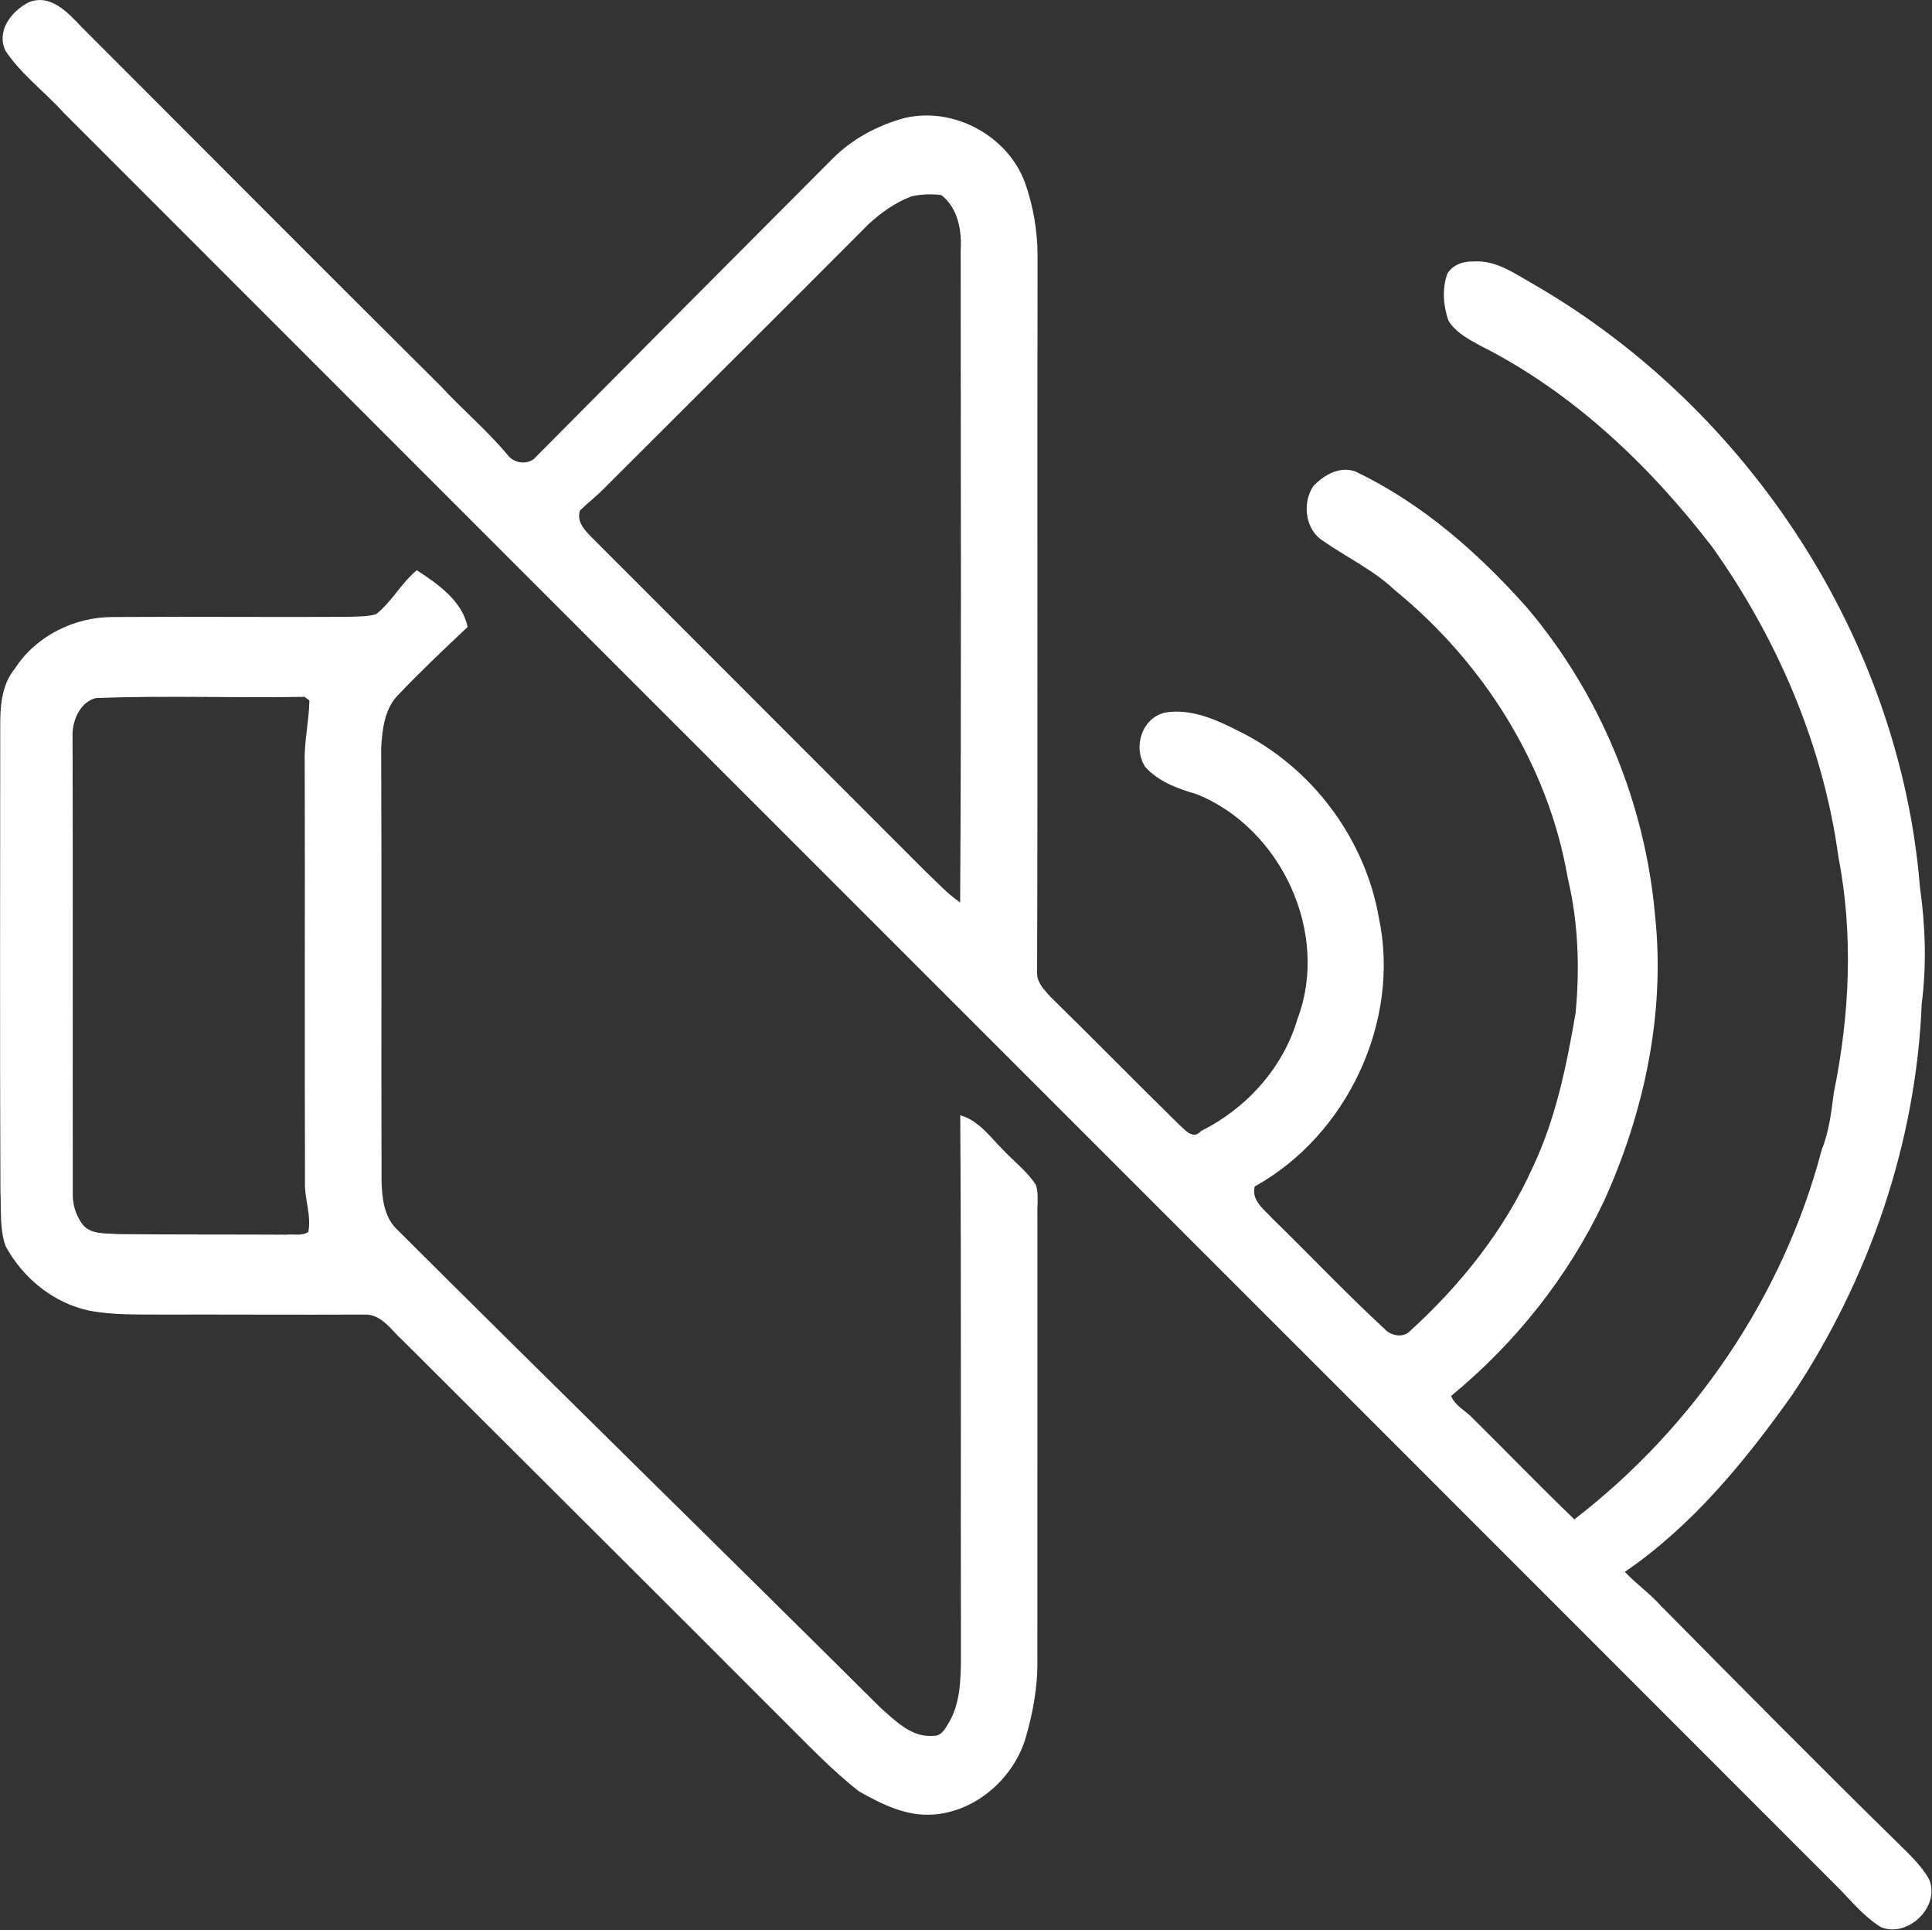 <?xml version="1.0" encoding="UTF-8" standalone="no"?>
<!DOCTYPE svg PUBLIC "-//W3C//DTD SVG 1.1//EN" "http://www.w3.org/Graphics/SVG/1.1/DTD/svg11.dtd">
<svg width="100%" height="100%" viewBox="0 0 1669 1667" version="1.1" xmlns="http://www.w3.org/2000/svg" xmlns:xlink="http://www.w3.org/1999/xlink" xml:space="preserve" xmlns:serif="http://www.serif.com/" style="fill-rule:evenodd;clip-rule:evenodd;stroke-linejoin:round;stroke-miterlimit:2;">
    <rect x="0" y="0" width="1669" height="1667" fill="#333333" stroke="none"/>
    <g transform="matrix(1,0,0,1,-405.961,-948.964)">
        <g transform="matrix(4.167,0,0,4.167,-308.757,482.112)">
            <path d="M177.39,112.55C181.94,110.62 185.58,114.63 188.39,117.59C213.23,142.42 237.99,167.34 262.91,192.09C267.42,196.97 272.53,201.26 276.79,206.38C278.11,208.17 281.25,208.51 282.69,206.67C303.09,186.09 323.55,165.55 344.02,145.03C348.13,140.84 353.47,138 359.11,136.48C369.26,134.12 380.48,140.18 384.04,149.97C385.73,154.78 386.6,159.89 386.62,164.99C386.51,214.61 386.69,264.24 386.52,313.86C386.55,315.82 388.09,317.29 389.31,318.67C398.25,327.41 406.99,336.35 415.92,345.1C417.21,346.25 418.84,348.37 420.5,346.48C429.93,341.78 437.55,333.38 440.52,323.19C447.25,305.42 437.08,283.68 419.61,276.65C415.73,275.54 411.73,274.08 408.94,271.01C406.36,267.01 408.14,260.93 413.01,259.75C418.37,258.82 423.66,261.18 428.34,263.59C443.35,270.95 454.48,285.73 457.36,302.19C461.96,323.68 450.8,347.36 431.64,357.96C430.86,360.87 433.65,362.77 435.34,364.65C443.12,372.22 450.57,380.12 458.55,387.49C459.87,388.94 462.46,389.45 463.89,387.88C474.35,378.35 483.38,367.041 489.23,354.09C494.05,343.97 496.29,332.93 498.17,321.95C499.04,312.64 498.72,303.14 496.53,294.02C492.52,270.59 479,249.27 460.65,234.34C456.25,230.17 450.72,227.58 445.8,224.15C442.1,221.84 441.43,216.34 443.76,212.84C445.91,210.51 449.27,208.57 452.51,209.77C466.31,216.35 477.97,226.61 488.06,237.96C503.25,255.87 512.62,278.57 514.65,301.96C516.77,322.16 512.36,342.71 504,361.1C496.62,376.67 485.67,390.45 472.35,401.38C473.18,403.46 475.45,404.49 476.92,406.09C483.94,413.03 490.8,420.13 497.9,426.97C522.69,407.88 541.25,380.62 549.2,350.31C550.72,346.53 551.18,342.48 551.7,338.48C554.99,322.44 555.77,305.75 552.64,289.61C549.48,266.5 540.01,244.46 526.54,225.48C513.52,208.52 497.55,193.31 478.32,183.64C475.9,182.32 473.26,180.9 471.79,178.48C470.72,175.38 470.46,171.9 471.57,168.77C472.67,166.9 474.93,166.15 477.01,166.23C481.79,165.9 485.79,168.92 489.75,171.13C534.14,196.89 565.39,244.62 569.55,295.94C570.68,303.91 570.95,312.04 569.92,320.03C568.77,348.86 559.04,377.15 543.1,401.12C533.33,414.87 522.409,428.25 508.37,437.85C510.76,440.38 513.64,442.4 515.96,445.01C532.21,461.43 548.46,477.86 564.95,494.04C567.29,496.37 569.81,498.65 571.44,501.57C573.89,507.23 566.95,513.85 561.41,511.46C557.59,509.09 554.84,505.44 551.65,502.35C429.36,379.98 306.96,257.7 184.66,135.34C180.74,131 175.9,127.45 172.64,122.54C170.72,118.42 173.86,114.42 177.39,112.55ZM257.17,230.89L257.93,230.23C262.25,233.05 267.41,236.63 268.45,242C263.58,246.6 258.69,251.21 254.08,256.07C251.24,258.92 250.77,263.21 250.54,267.02C250.67,297.01 250.53,327 250.62,356.99C250.73,360.3 251.12,363.99 253.48,366.53C286.87,399.81 320.59,432.75 354.03,465.98C357.13,468.71 360.52,472.25 365.03,471.84C366.66,471.93 367.47,470.35 368.19,469.17C370.54,465.21 370.7,460.47 370.73,456C370.65,418.4 370.83,380.8 370.59,343.21C374.49,344.3 376.84,347.77 379.57,350.49C381.82,352.86 384.52,354.89 386.3,357.68C386.9,359.72 386.51,361.9 386.59,364.011C386.58,394.67 386.6,425.34 386.58,456C386.69,461.72 385.61,467.4 383.97,472.86C381.25,480.97 373.7,487.5 365.04,488.15C359.49,488.6 354.33,486.01 349.63,483.37C344.04,479.02 339.16,473.83 334.13,468.85C307.84,442.49 281.41,416.26 255.07,389.94C252.67,387.82 250.63,384.35 247.02,384.52C233.02,384.58 219,384.49 205,384.52C199.97,384.48 194.9,384.65 189.94,383.69C182.54,382.08 176.28,376.95 172.69,370.36C171.41,366.731 171.79,362.78 171.61,358.99C171.47,326.99 171.56,295 171.57,263C171.53,258.7 171.75,254.05 174.63,250.59C179.01,243.81 186.99,239.9 194.99,239.93C211.33,239.81 227.67,239.99 244.01,239.89C245.84,239.8 247.72,239.86 249.5,239.34C252.49,236.95 254.41,233.51 257.17,230.89ZM191.46,256.72C188.31,257.44 186.67,261.01 186.56,263.98C186.65,295.99 186.57,328.01 186.61,360.03C186.67,362.231 187.49,364.421 188.87,366.13C190.72,367.981 193.58,367.62 195.96,367.84C207.65,367.96 219.33,367.9 231.02,367.96C232.47,367.78 234.18,368.3 235.44,367.37C236.11,363.9 234.59,360.48 234.75,357C234.64,328.01 234.77,299.01 234.69,270.01C234.56,265.72 235.58,261.52 235.66,257.25C235.42,257.06 234.92,256.68 234.68,256.48C220.28,256.73 205.83,256.18 191.46,256.72ZM360.46,152.74C357.13,154.01 354.14,156.11 351.55,158.53C333.42,176.74 315.18,194.85 297.01,213.02C295.36,214.73 293.48,216.2 291.76,217.83C290.96,220.21 292.87,222.09 294.39,223.62C317.4,246.61 340.36,269.65 363.37,292.64C365.72,294.83 367.88,297.28 370.57,299.08C370.85,254.05 370.67,209.01 370.68,163.98C370.93,159.81 370.15,155.2 366.68,152.47C364.61,152.21 362.48,152.28 360.46,152.74Z" style="fill:white;"/>
        </g>
    </g>
</svg>
